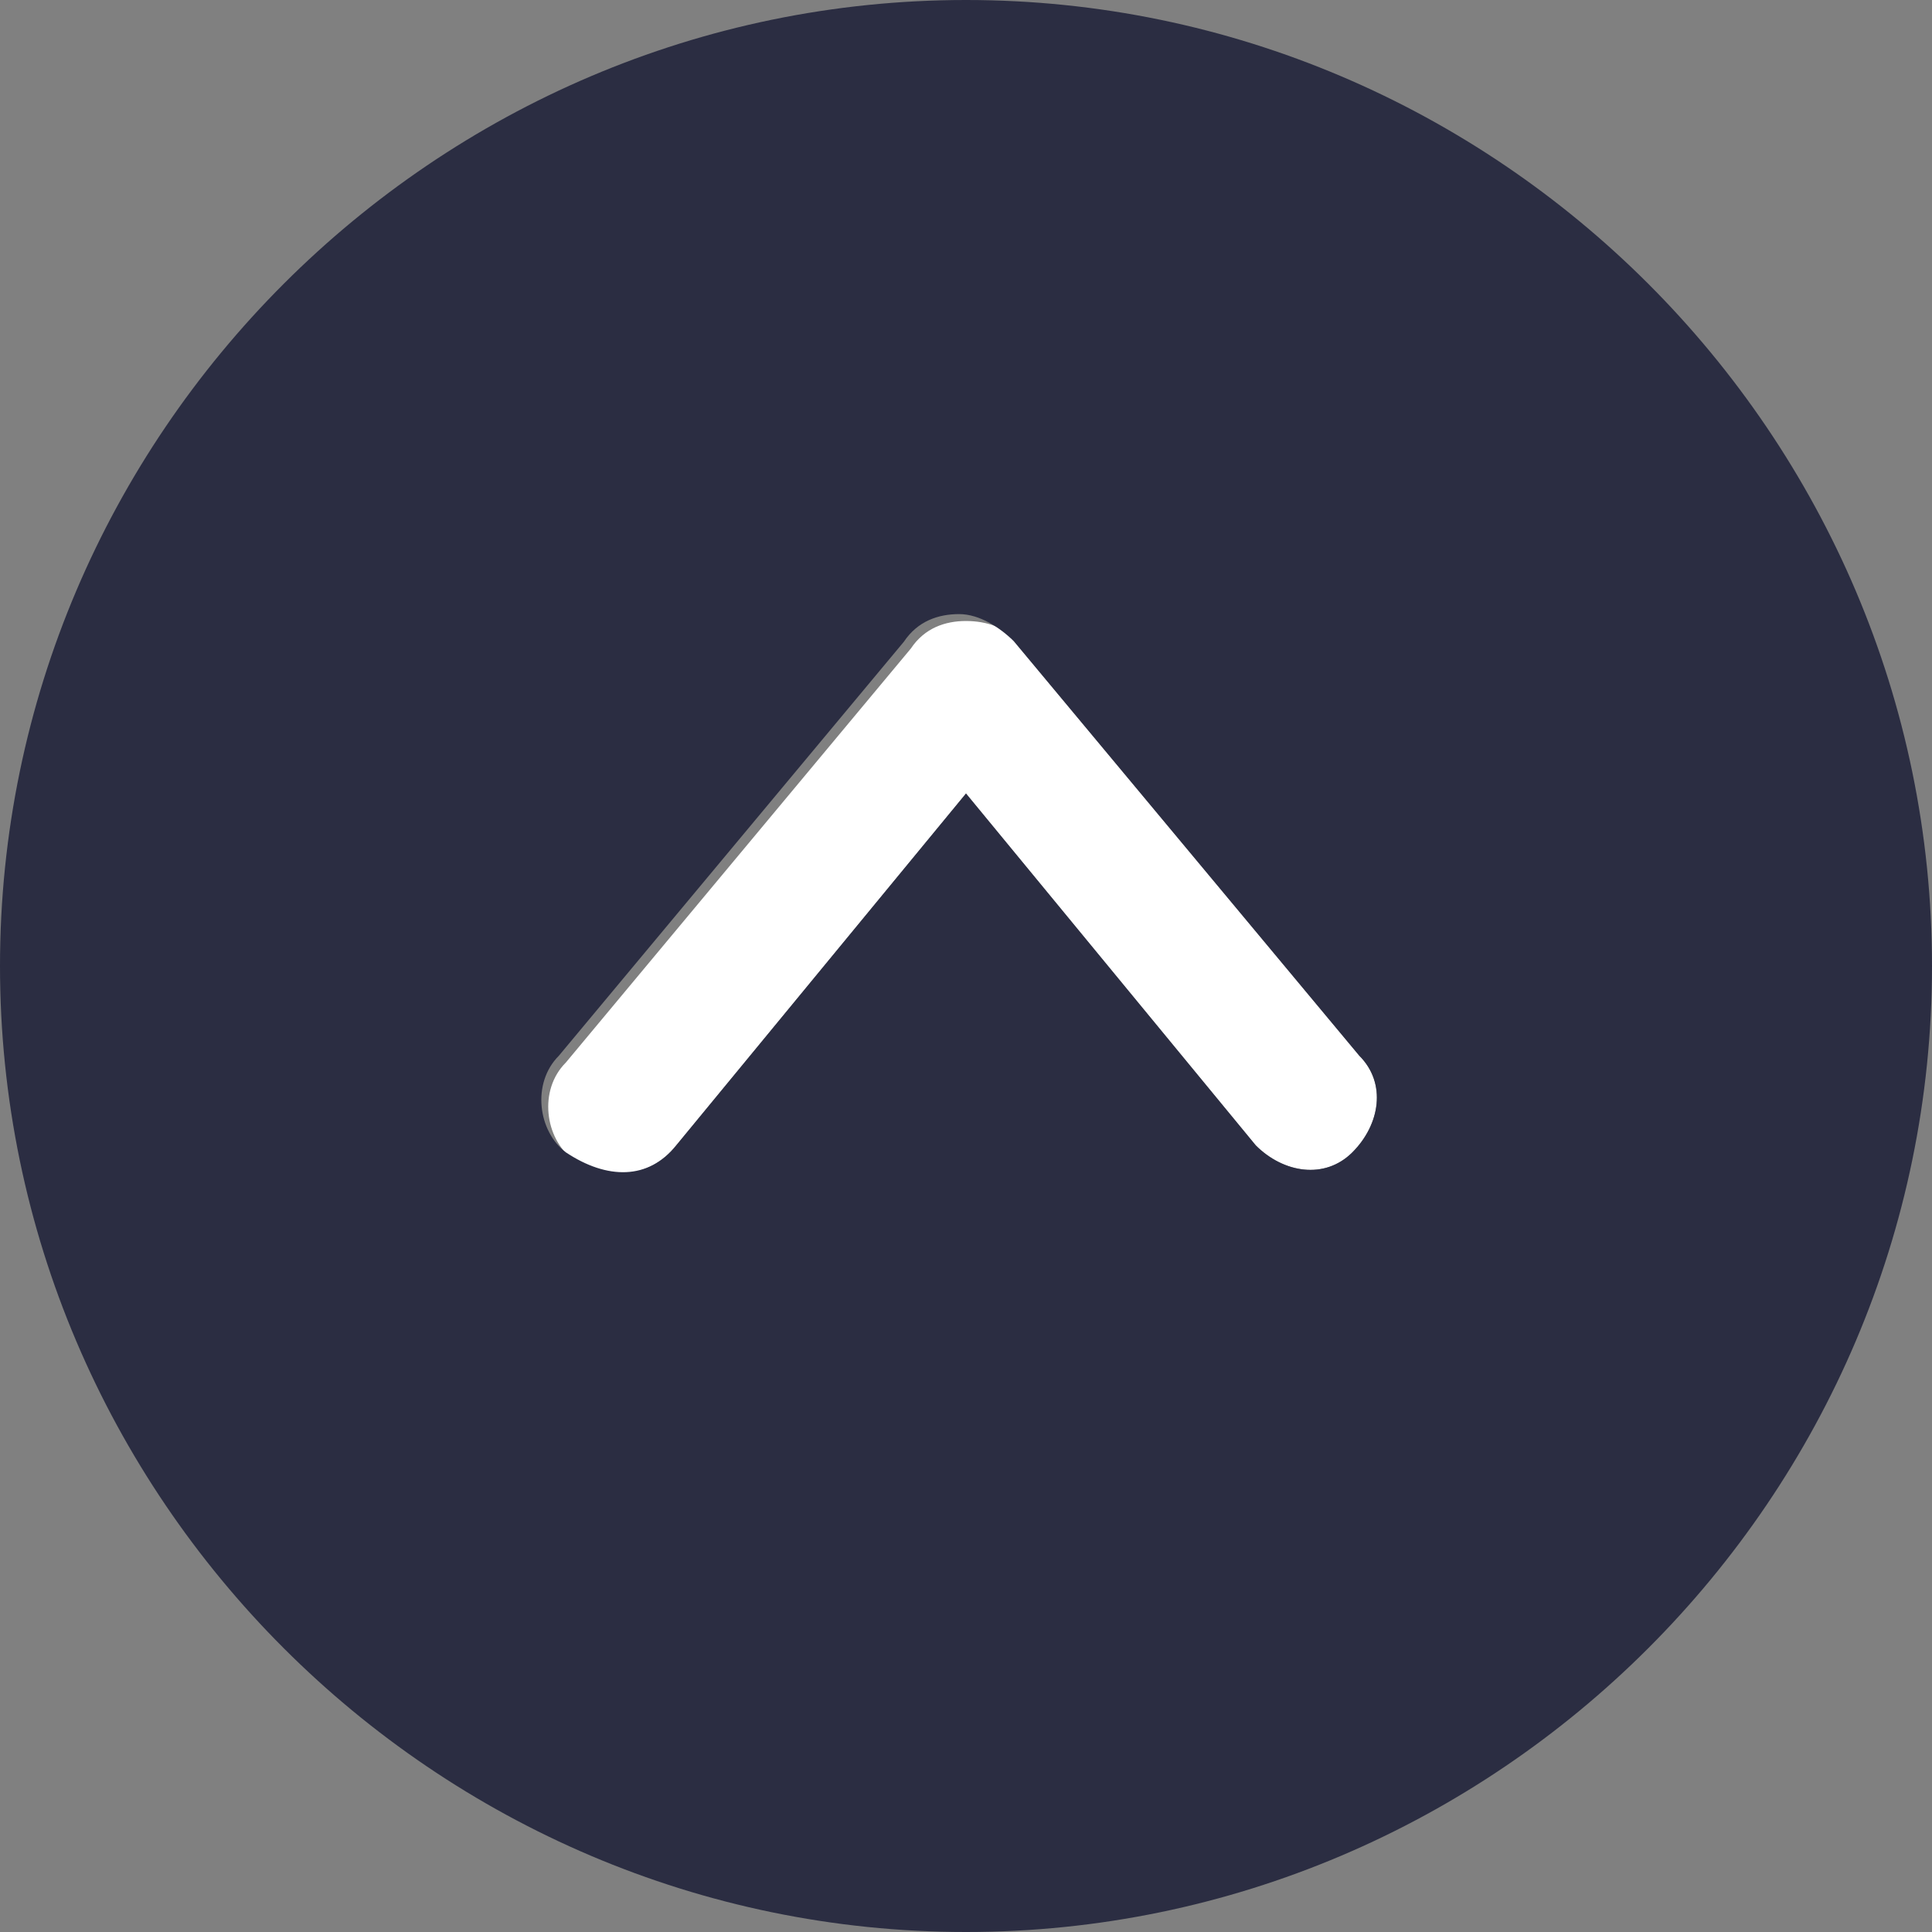 <?xml version="1.0" encoding="utf-8"?>
<svg xmlns="http://www.w3.org/2000/svg" id="Layer_1" style="enable-background:new 0 0 28 28;" version="1.1" viewBox="0 0 28 28" x="0px" y="0px">
<rect x="0" y="0" width="28" height="28" fill="#808080" stroke="none"/>
<style type="text/css">
	.st0{fill-rule:evenodd;clip-rule:evenodd;fill:#FFFFFF;}
	.st1{fill-rule:evenodd;clip-rule:evenodd;fill:#2B2D42;}
</style>
<path class="st0" d="M9.8,16.6l4.2-5.1l4.2,5.1c0.4,0.4,1,0.5,1.4,0.1c0.4-0.4,0.5-1,0.1-1.4l-5-6C14.6,9.1,14.3,9,14,9&#xA;	s-0.6,0.1-0.8,0.4l-5,6c-0.4,0.4-0.3,1.1,0.1,1.4C8.8,17.1,9.4,17.1,9.8,16.6z"/>
<g transform="matrix(1,0,0,1,-432,-240)">
	<path class="st1" d="M446,240c-7.7,0-14,6.3-14,14c0,7.7,6.3,14,14,14c7.7,0,14-6.3,14-14C460,246.3,453.7,240,446,240z&#xA;		 M441.8,256.6l4.2-5.1l4.2,5.1c0.4,0.4,1,0.5,1.4,0.1c0.4-0.4,0.5-1,0.1-1.4l-5-6c-0.2-0.2-0.5-0.4-0.8-0.4s-0.6,0.1-0.8,0.4l-5,6&#xA;		c-0.4,0.4-0.3,1.1,0.1,1.4C440.8,257.1,441.4,257.1,441.8,256.6z"/>
</g>
</svg>